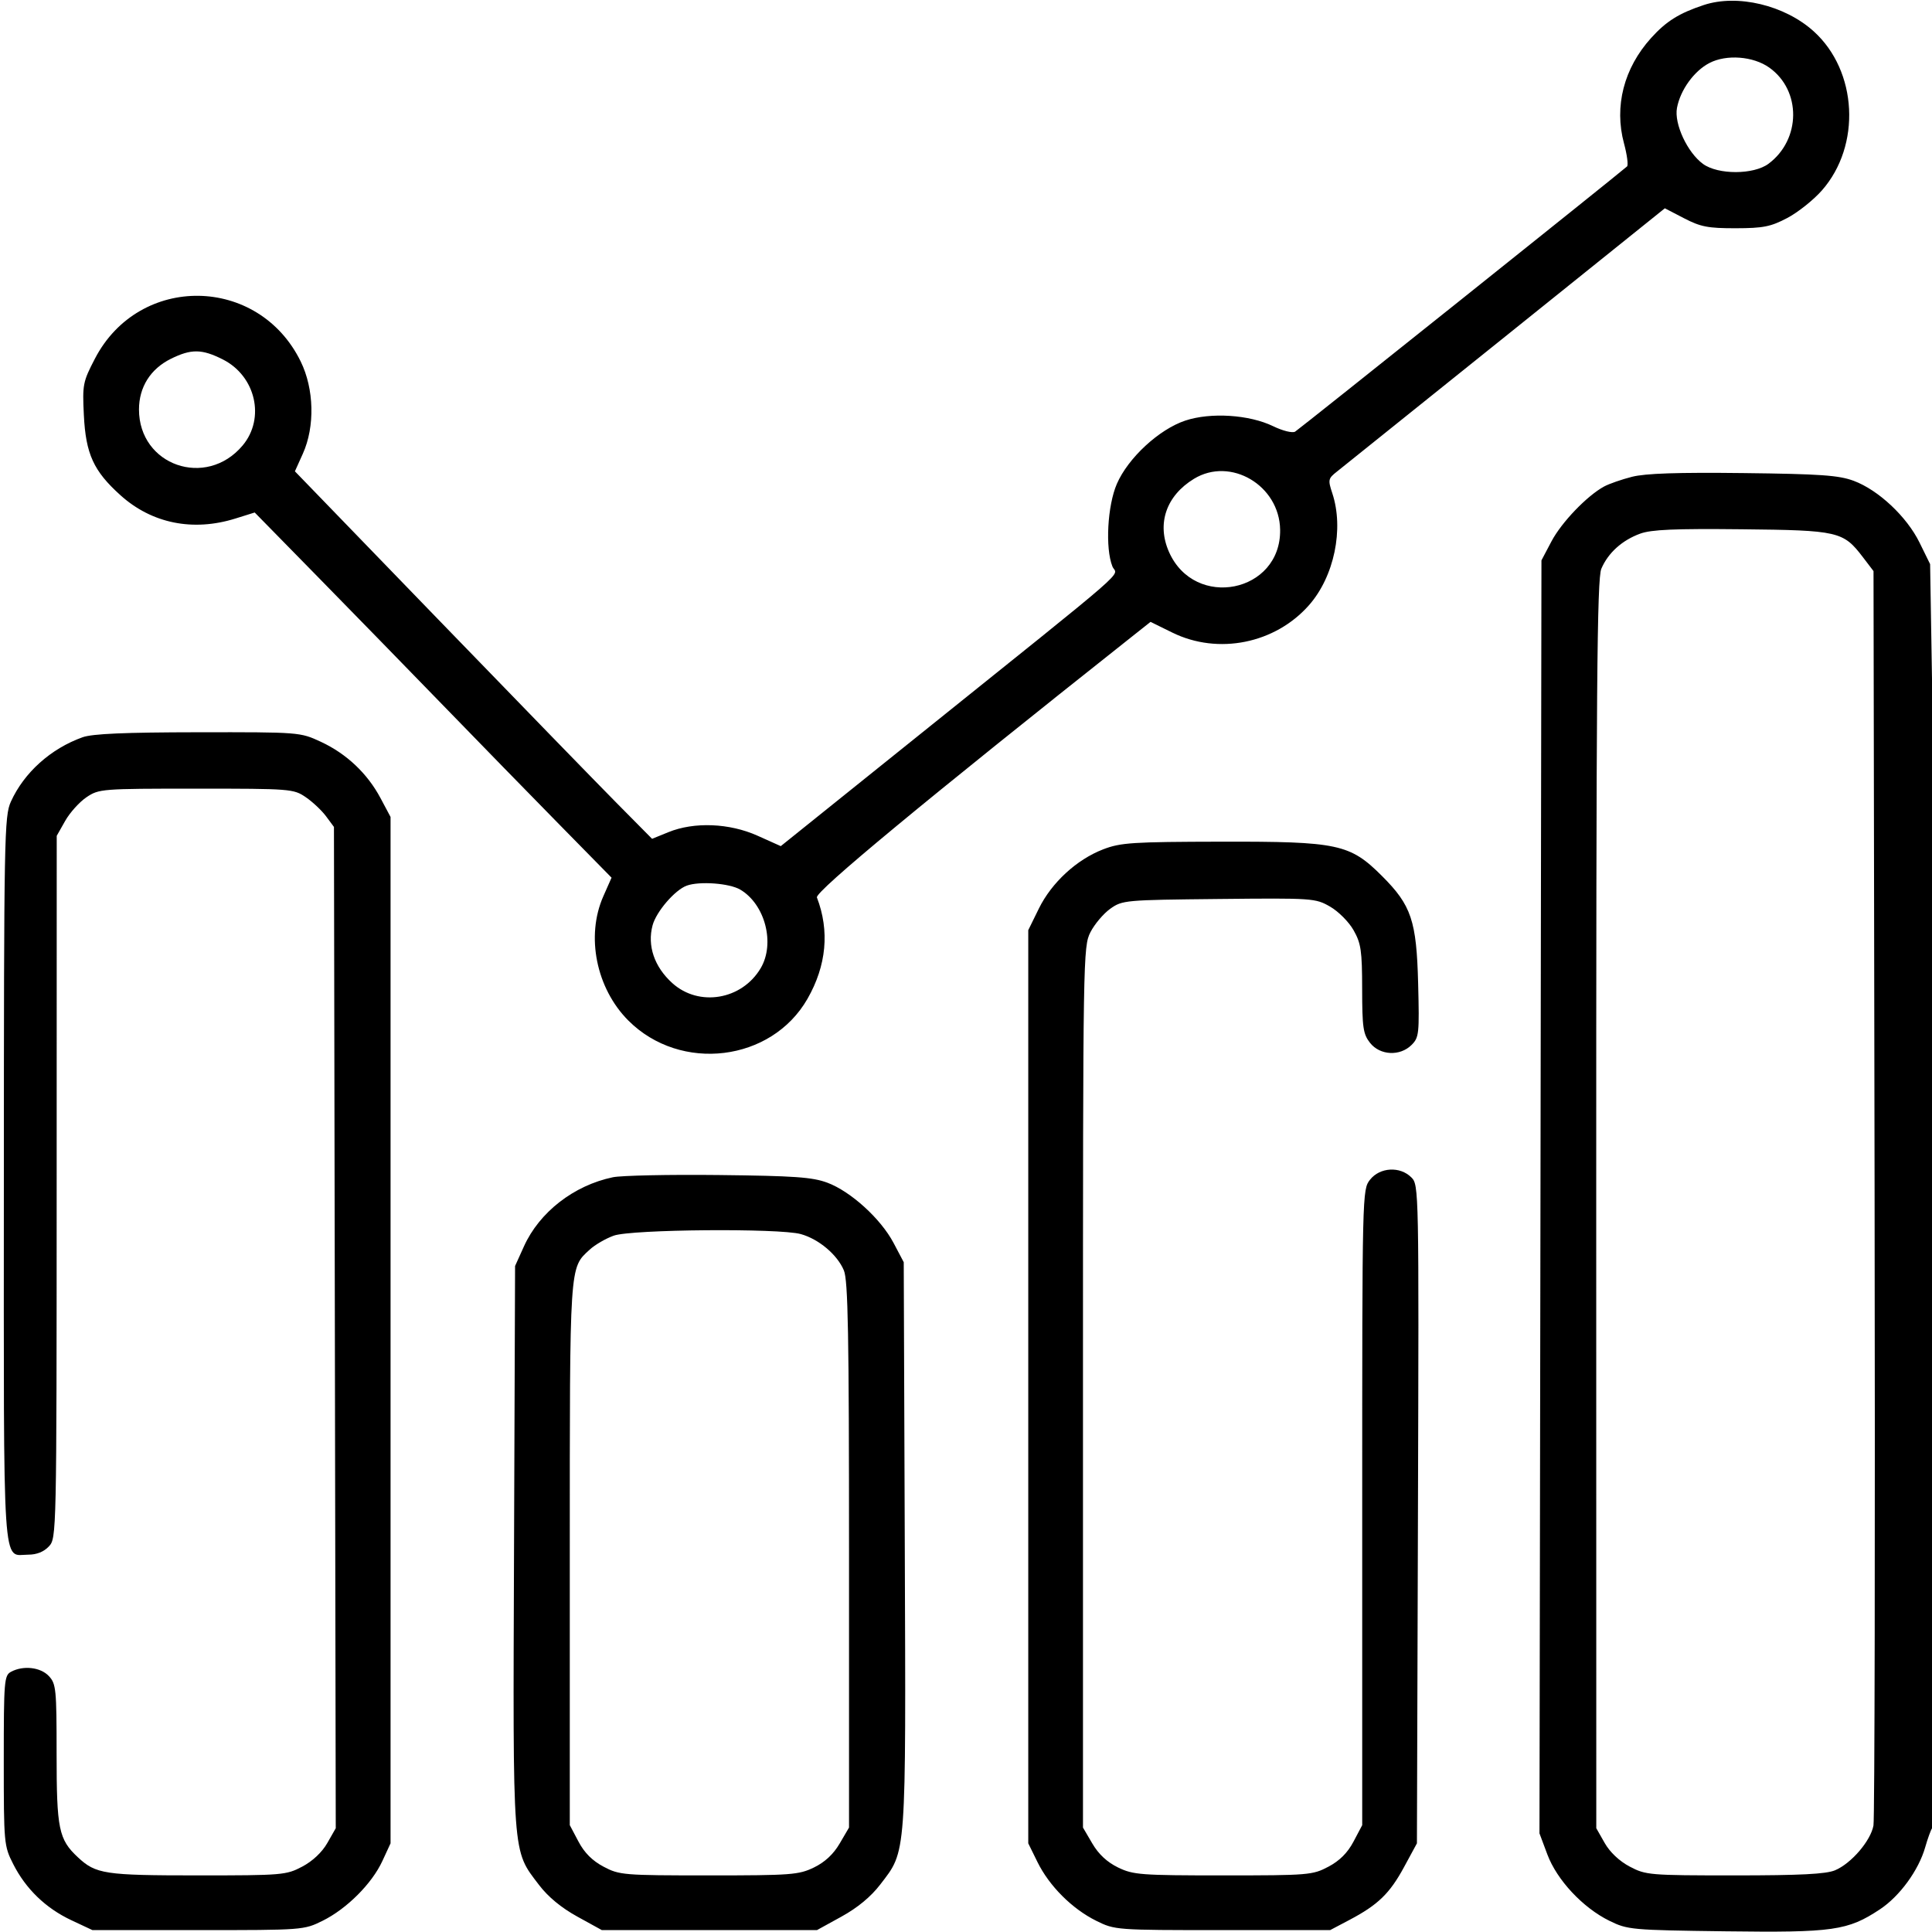 <svg width="512" height="512" viewBox="0 0 512 512" fill="none" xmlns="http://www.w3.org/2000/svg">
<g clip-path="url(#clip0_816_460)">
<path fill-rule="evenodd" clip-rule="evenodd" d="M451.5 1.338C444.963 3.505 441.566 5.631 437.562 10.063C430.337 18.06 427.732 28.189 430.376 38C431.192 41.025 431.553 43.775 431.179 44.111C429.064 46.015 344.283 113.755 343.223 114.389C342.503 114.818 339.944 114.183 337.365 112.935C331.05 109.878 320.836 109.229 314.122 111.459C307.171 113.768 298.956 121.362 295.979 128.23C293.478 134 292.869 145.281 294.797 150.103C295.991 153.087 301.964 147.887 242.206 195.886L206.913 224.234L200.754 221.47C193.303 218.126 183.968 217.753 177.154 220.526L172.807 222.294L163.506 212.897C158.391 207.729 137.094 185.816 116.18 164.203L78.154 124.906L80.27 120.203C83.488 113.05 83.252 103.079 79.692 95.804C68.508 72.944 36.883 72.495 25.166 95.031C21.964 101.189 21.823 101.909 22.222 110C22.732 120.331 24.79 124.828 31.956 131.271C40.258 138.734 51.155 140.93 62.412 137.408L67.5 135.816L84 152.646C93.075 161.903 108.144 177.357 117.487 186.988C126.83 196.62 140.683 210.821 148.271 218.546L162.068 232.593L159.887 237.523C155.211 248.094 158.003 261.937 166.533 270.467C180.376 284.31 204.458 281.377 213.995 264.687C219.038 255.863 219.89 246.694 216.49 237.835C215.921 236.351 245.172 212.132 300.047 168.653L304.903 164.805L310.701 167.653C322.824 173.605 337.932 170.564 346.91 160.364C353.579 152.789 356.203 140.167 353.074 130.714C351.894 127.148 351.966 126.815 354.32 124.963C355.694 123.882 375.805 107.743 399.009 89.098L441.2 55.2L446.308 57.85C450.677 60.116 452.653 60.498 459.958 60.486C467.276 60.474 469.234 60.087 473.623 57.783C476.441 56.305 480.579 53.013 482.819 50.468C493.287 38.576 492.272 18.802 480.655 8.308C472.972 1.366 460.45 -1.627 451.5 1.338ZM453.02 16.695C448.94 18.811 445.309 23.836 444.415 28.604C443.626 32.809 447.174 40.432 451.323 43.448C455.315 46.349 464.753 46.32 468.677 43.395C477.295 36.971 477.402 23.983 468.887 17.92C464.642 14.897 457.542 14.349 453.02 16.695ZM45.274 95.093C39.875 97.766 36.833 102.603 36.833 108.518C36.833 123.356 54.629 129.548 64.287 118.071C70.35 110.865 67.771 99.654 59.038 95.25C53.5 92.457 50.665 92.425 45.274 95.093ZM316.411 126.891C309.032 131.391 306.498 138.816 309.797 146.275C316.607 161.669 339.5 157.092 339.247 140.386C339.069 128.622 326.121 120.97 316.411 126.891ZM432.5 126.355C429.75 127.055 426.423 128.213 425.106 128.927C420.578 131.382 413.817 138.428 411.161 143.46L408.5 148.5L408.239 317.182L407.977 485.864L410.065 491.444C412.602 498.225 419.476 505.579 426.5 509.028C431.35 511.409 432.271 511.493 457.238 511.816C485.857 512.186 489.665 511.644 498.213 505.982C503.445 502.517 508.457 495.643 510.196 489.548C510.831 487.321 511.65 485.05 512.017 484.5C512.923 483.142 513.071 245.019 512.199 192L511.5 149.5L508.7 143.797C505.319 136.913 497.797 129.856 491.244 127.421C487.285 125.95 482.446 125.61 462 125.37C444.587 125.165 436.054 125.45 432.5 126.355ZM434.655 141.425C429.868 143.174 426.157 146.527 424.371 150.718C423.228 153.401 423.003 181.409 423.016 319.218L423.033 484.5L425.266 488.425C426.659 490.872 429.16 493.226 431.907 494.675C436.156 496.916 437.156 497 459.689 497C477.059 497 483.895 496.653 486.298 495.649C490.596 493.853 495.76 487.834 496.487 483.771C496.809 481.972 496.944 406.44 496.786 315.922L496.5 151.344L493.698 147.671C488.469 140.815 487.222 140.528 461.5 140.26C443.757 140.075 437.621 140.341 434.655 141.425ZM21.882 195.381C13.448 198.395 6.388 204.734 2.89 212.435C1.137 216.296 1.043 221.326 1.022 312.679C0.998 419.314 0.518 412 7.532 412C9.732 412 11.638 411.231 12.961 409.811C14.982 407.642 15 406.822 15.016 314.561L15.033 221.5L17.282 217.53C18.519 215.346 21.053 212.533 22.913 211.28C26.216 209.054 26.901 209 52 209C77.01 209 77.794 209.061 81.01 211.25C82.828 212.488 85.257 214.77 86.408 216.323L88.5 219.146L88.74 351.823L88.979 484.5L86.74 488.425C85.346 490.867 82.835 493.228 80.093 494.675C75.846 496.916 74.84 497 52.408 497C27.72 497 25.399 496.649 20.627 492.186C15.554 487.443 15 484.741 15 464.721C15 447.643 14.859 446.226 12.961 444.189C10.757 441.823 6.182 441.297 2.934 443.035C1.11 444.012 1 445.349 1 466.568C1 488.584 1.054 489.172 3.5 494C6.841 500.592 12.131 505.699 18.914 508.88L24.5 511.5H52.5C80.282 511.5 80.539 511.481 85.5 509.024C91.893 505.858 98.559 499.193 101.33 493.196L103.5 488.5V352.5V216.5L100.836 211.5C97.347 204.949 91.801 199.721 85 196.569C79.527 194.032 79.367 194.02 52.5 194.054C33.032 194.078 24.491 194.448 21.882 195.381ZM292.357 225.082C285.328 227.785 278.686 233.902 275.306 240.786L272.5 246.5V367.5V488.5L274.948 493.474C278.067 499.812 284.119 505.864 290.5 509.024C295.467 511.484 295.686 511.5 324 511.5H352.5L357.607 508.805C365.174 504.814 368.288 501.8 372.083 494.801L375.5 488.5L375.771 401.271C376.04 314.887 376.023 314.023 374.021 312.021C371.022 309.022 365.679 309.322 363.073 312.635C361.013 315.253 361 315.801 361 399.478V483.685L358.697 488.04C357.123 491.016 355.016 493.123 352.04 494.697C347.851 496.912 346.789 497 324.158 497C302.316 497 300.321 496.85 296.302 494.904C293.415 493.506 291.143 491.394 289.486 488.566L287 484.324V367.622C287 253.339 287.041 250.84 288.977 247.044C290.065 244.913 292.427 242.118 294.227 240.834C297.425 238.554 298.088 238.494 323 238.24C347.95 237.986 348.586 238.03 352.48 240.261C354.688 241.526 357.463 244.312 358.713 246.52C360.69 250.012 360.969 251.926 360.984 262.115C360.998 272.337 361.249 274.046 363.073 276.365C365.708 279.716 371.022 279.978 374.092 276.908C376.055 274.945 376.161 273.948 375.822 260.658C375.395 243.989 374.037 239.941 366.254 232.159C357.759 223.664 354.613 222.991 323.712 223.052C300.073 223.099 296.995 223.298 292.357 225.082ZM182 234.702C178.867 235.837 173.921 241.58 172.941 245.218C171.488 250.616 173.405 256.23 178.172 260.537C185.229 266.912 196.625 264.984 201.593 256.574C205.465 250.018 202.758 239.63 196.165 235.75C193.3 234.064 185.376 233.478 182 234.702ZM162.407 311.986C152.067 314.149 142.952 321.232 138.858 330.286L136.5 335.5L136.225 409.967C135.918 493.086 135.699 490.12 142.841 499.524C145.236 502.678 148.746 505.579 153 507.921L159.5 511.5H188H216.5L223 507.921C227.268 505.571 230.795 502.652 233.271 499.421C240.272 490.285 240.081 492.929 239.775 409.409L239.5 334.5L236.805 329.392C233.423 322.982 225.442 315.724 219.244 313.423C215.292 311.955 210.495 311.617 190.5 311.396C177.3 311.25 164.658 311.515 162.407 311.986ZM162.655 327.459C160.541 328.213 157.67 329.88 156.276 331.165C150.88 336.138 151 334.301 151 411.811V483.685L153.303 488.04C154.877 491.016 156.984 493.123 159.96 494.697C164.149 496.912 165.211 497 187.842 497C209.684 497 211.679 496.85 215.698 494.904C218.585 493.506 220.857 491.394 222.514 488.566L225 484.324V412.13C225 353.418 224.745 339.326 223.636 336.671C221.897 332.509 216.986 328.368 212.219 327.044C206.493 325.454 167.36 325.781 162.655 327.459Z" fill="black"/>
</g>
<defs>
<clipPath id="clip0_816_460">
<rect width="512" height="512" fill="white"/>
</clipPath>
</defs>
</svg>
